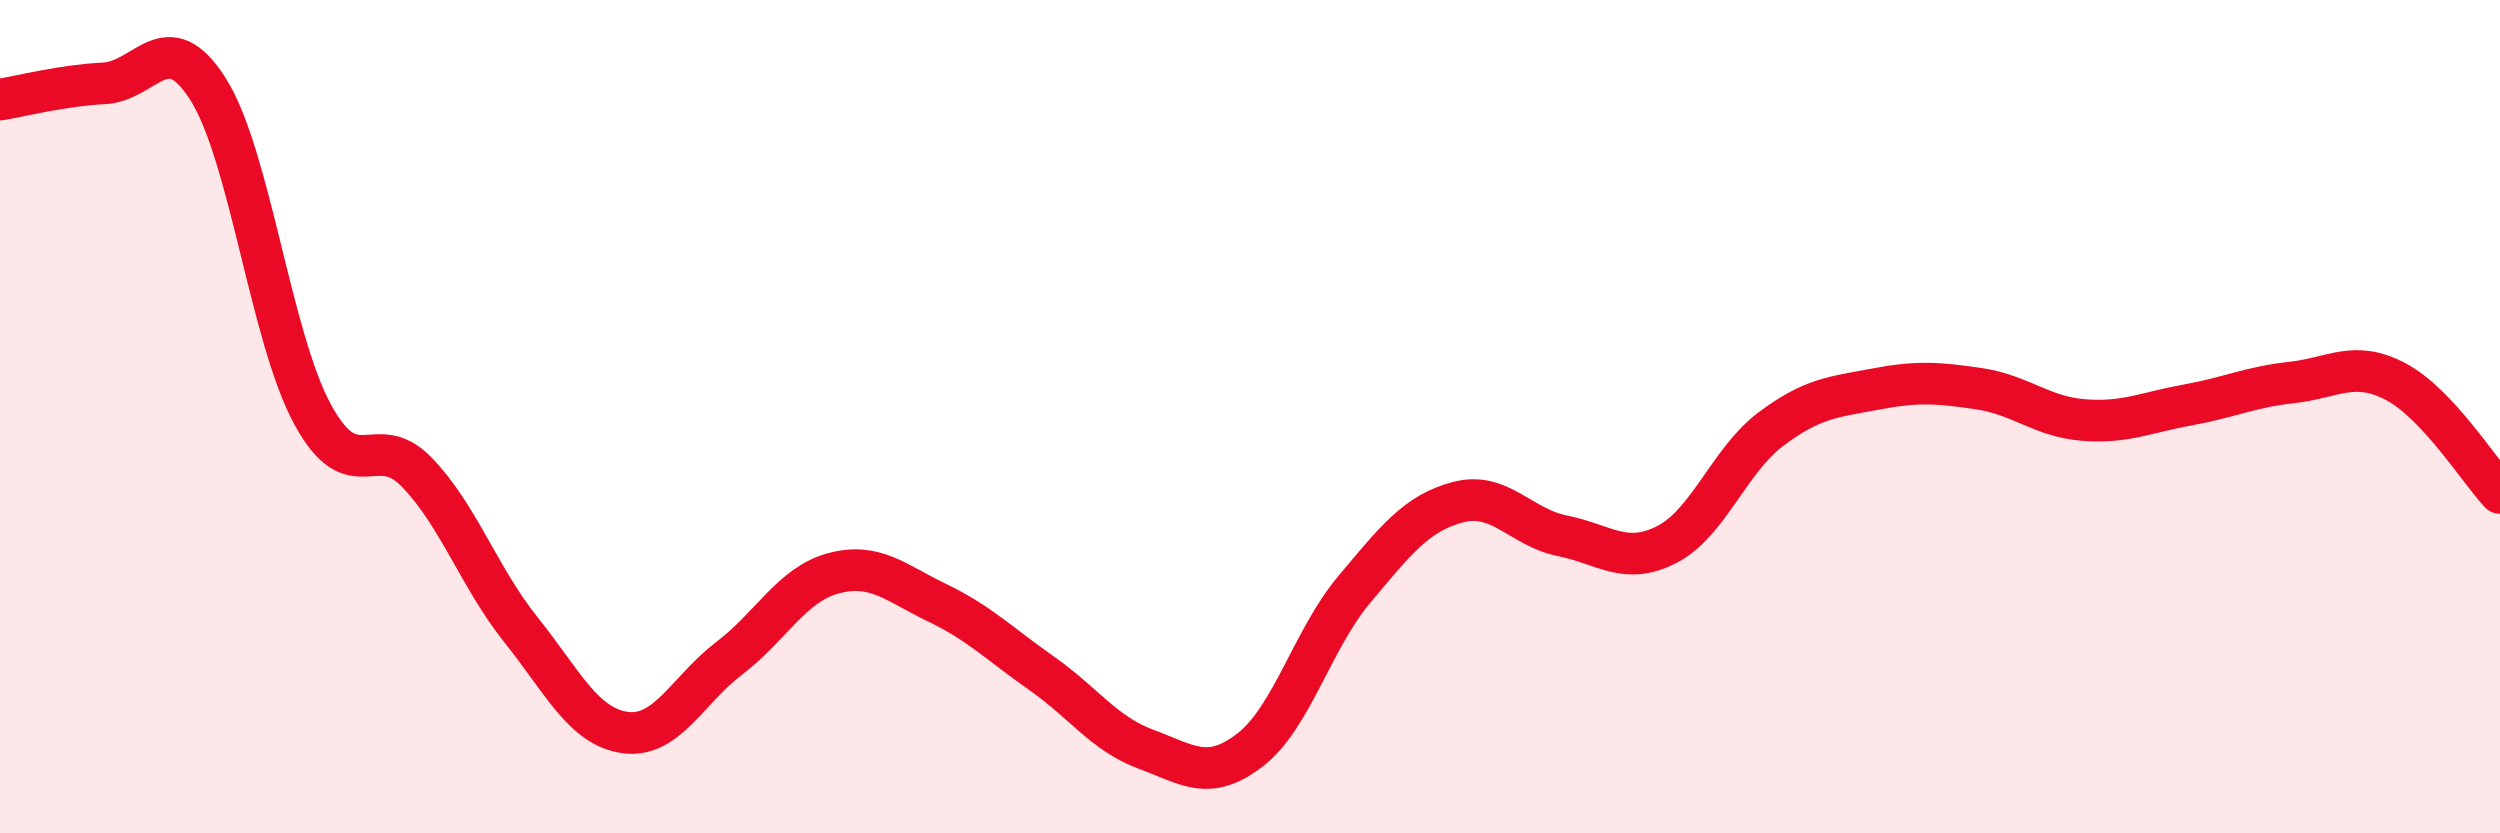 
    <svg width="60" height="20" viewBox="0 0 60 20" xmlns="http://www.w3.org/2000/svg">
      <path
        d="M 0,2.39 C 0.5,2.31 1.5,2.05 2.5,2 C 3.5,1.95 4,0.56 5,2.15 C 6,3.74 6.5,8.1 7.5,9.94 C 8.5,11.78 9,10.3 10,11.33 C 11,12.36 11.5,13.86 12.5,15.11 C 13.5,16.36 14,17.44 15,17.58 C 16,17.72 16.5,16.56 17.5,15.8 C 18.5,15.04 19,14.03 20,13.76 C 21,13.49 21.5,13.99 22.5,14.47 C 23.5,14.95 24,15.46 25,16.16 C 26,16.86 26.5,17.61 27.5,17.98 C 28.5,18.35 29,18.77 30,18 C 31,17.23 31.5,15.34 32.5,14.15 C 33.5,12.96 34,12.31 35,12.05 C 36,11.79 36.5,12.66 37.5,12.86 C 38.5,13.06 39,13.58 40,13.07 C 41,12.56 41.5,11.05 42.5,10.3 C 43.5,9.55 44,9.53 45,9.34 C 46,9.15 46.5,9.18 47.5,9.33 C 48.5,9.48 49,10 50,10.08 C 51,10.16 51.5,9.9 52.5,9.72 C 53.5,9.54 54,9.29 55,9.18 C 56,9.07 56.5,8.63 57.5,9.16 C 58.5,9.69 59.5,11.3 60,11.83L60 20L0 20Z"
        fill="#EB0A25"
        opacity="0.1"
        stroke-linecap="round"
        stroke-linejoin="round"
      />
      <path
        d="M 0,2.39 C 0.5,2.31 1.5,2.05 2.5,2 C 3.5,1.95 4,0.56 5,2.15 C 6,3.74 6.5,8.1 7.5,9.94 C 8.5,11.78 9,10.3 10,11.33 C 11,12.36 11.5,13.86 12.5,15.11 C 13.5,16.36 14,17.44 15,17.58 C 16,17.72 16.5,16.56 17.5,15.8 C 18.5,15.04 19,14.03 20,13.76 C 21,13.49 21.5,13.99 22.5,14.47 C 23.5,14.95 24,15.46 25,16.16 C 26,16.86 26.5,17.61 27.5,17.98 C 28.5,18.35 29,18.77 30,18 C 31,17.23 31.5,15.34 32.5,14.15 C 33.5,12.96 34,12.31 35,12.05 C 36,11.79 36.5,12.66 37.5,12.86 C 38.5,13.06 39,13.58 40,13.07 C 41,12.56 41.5,11.05 42.5,10.3 C 43.5,9.55 44,9.53 45,9.34 C 46,9.15 46.5,9.18 47.5,9.33 C 48.5,9.48 49,10 50,10.08 C 51,10.16 51.5,9.9 52.5,9.72 C 53.5,9.54 54,9.29 55,9.18 C 56,9.07 56.5,8.63 57.5,9.16 C 58.5,9.69 59.5,11.3 60,11.83"
        stroke="#EB0A25"
        stroke-width="1"
        fill="none"
        stroke-linecap="round"
        stroke-linejoin="round"
      />
    </svg>
  